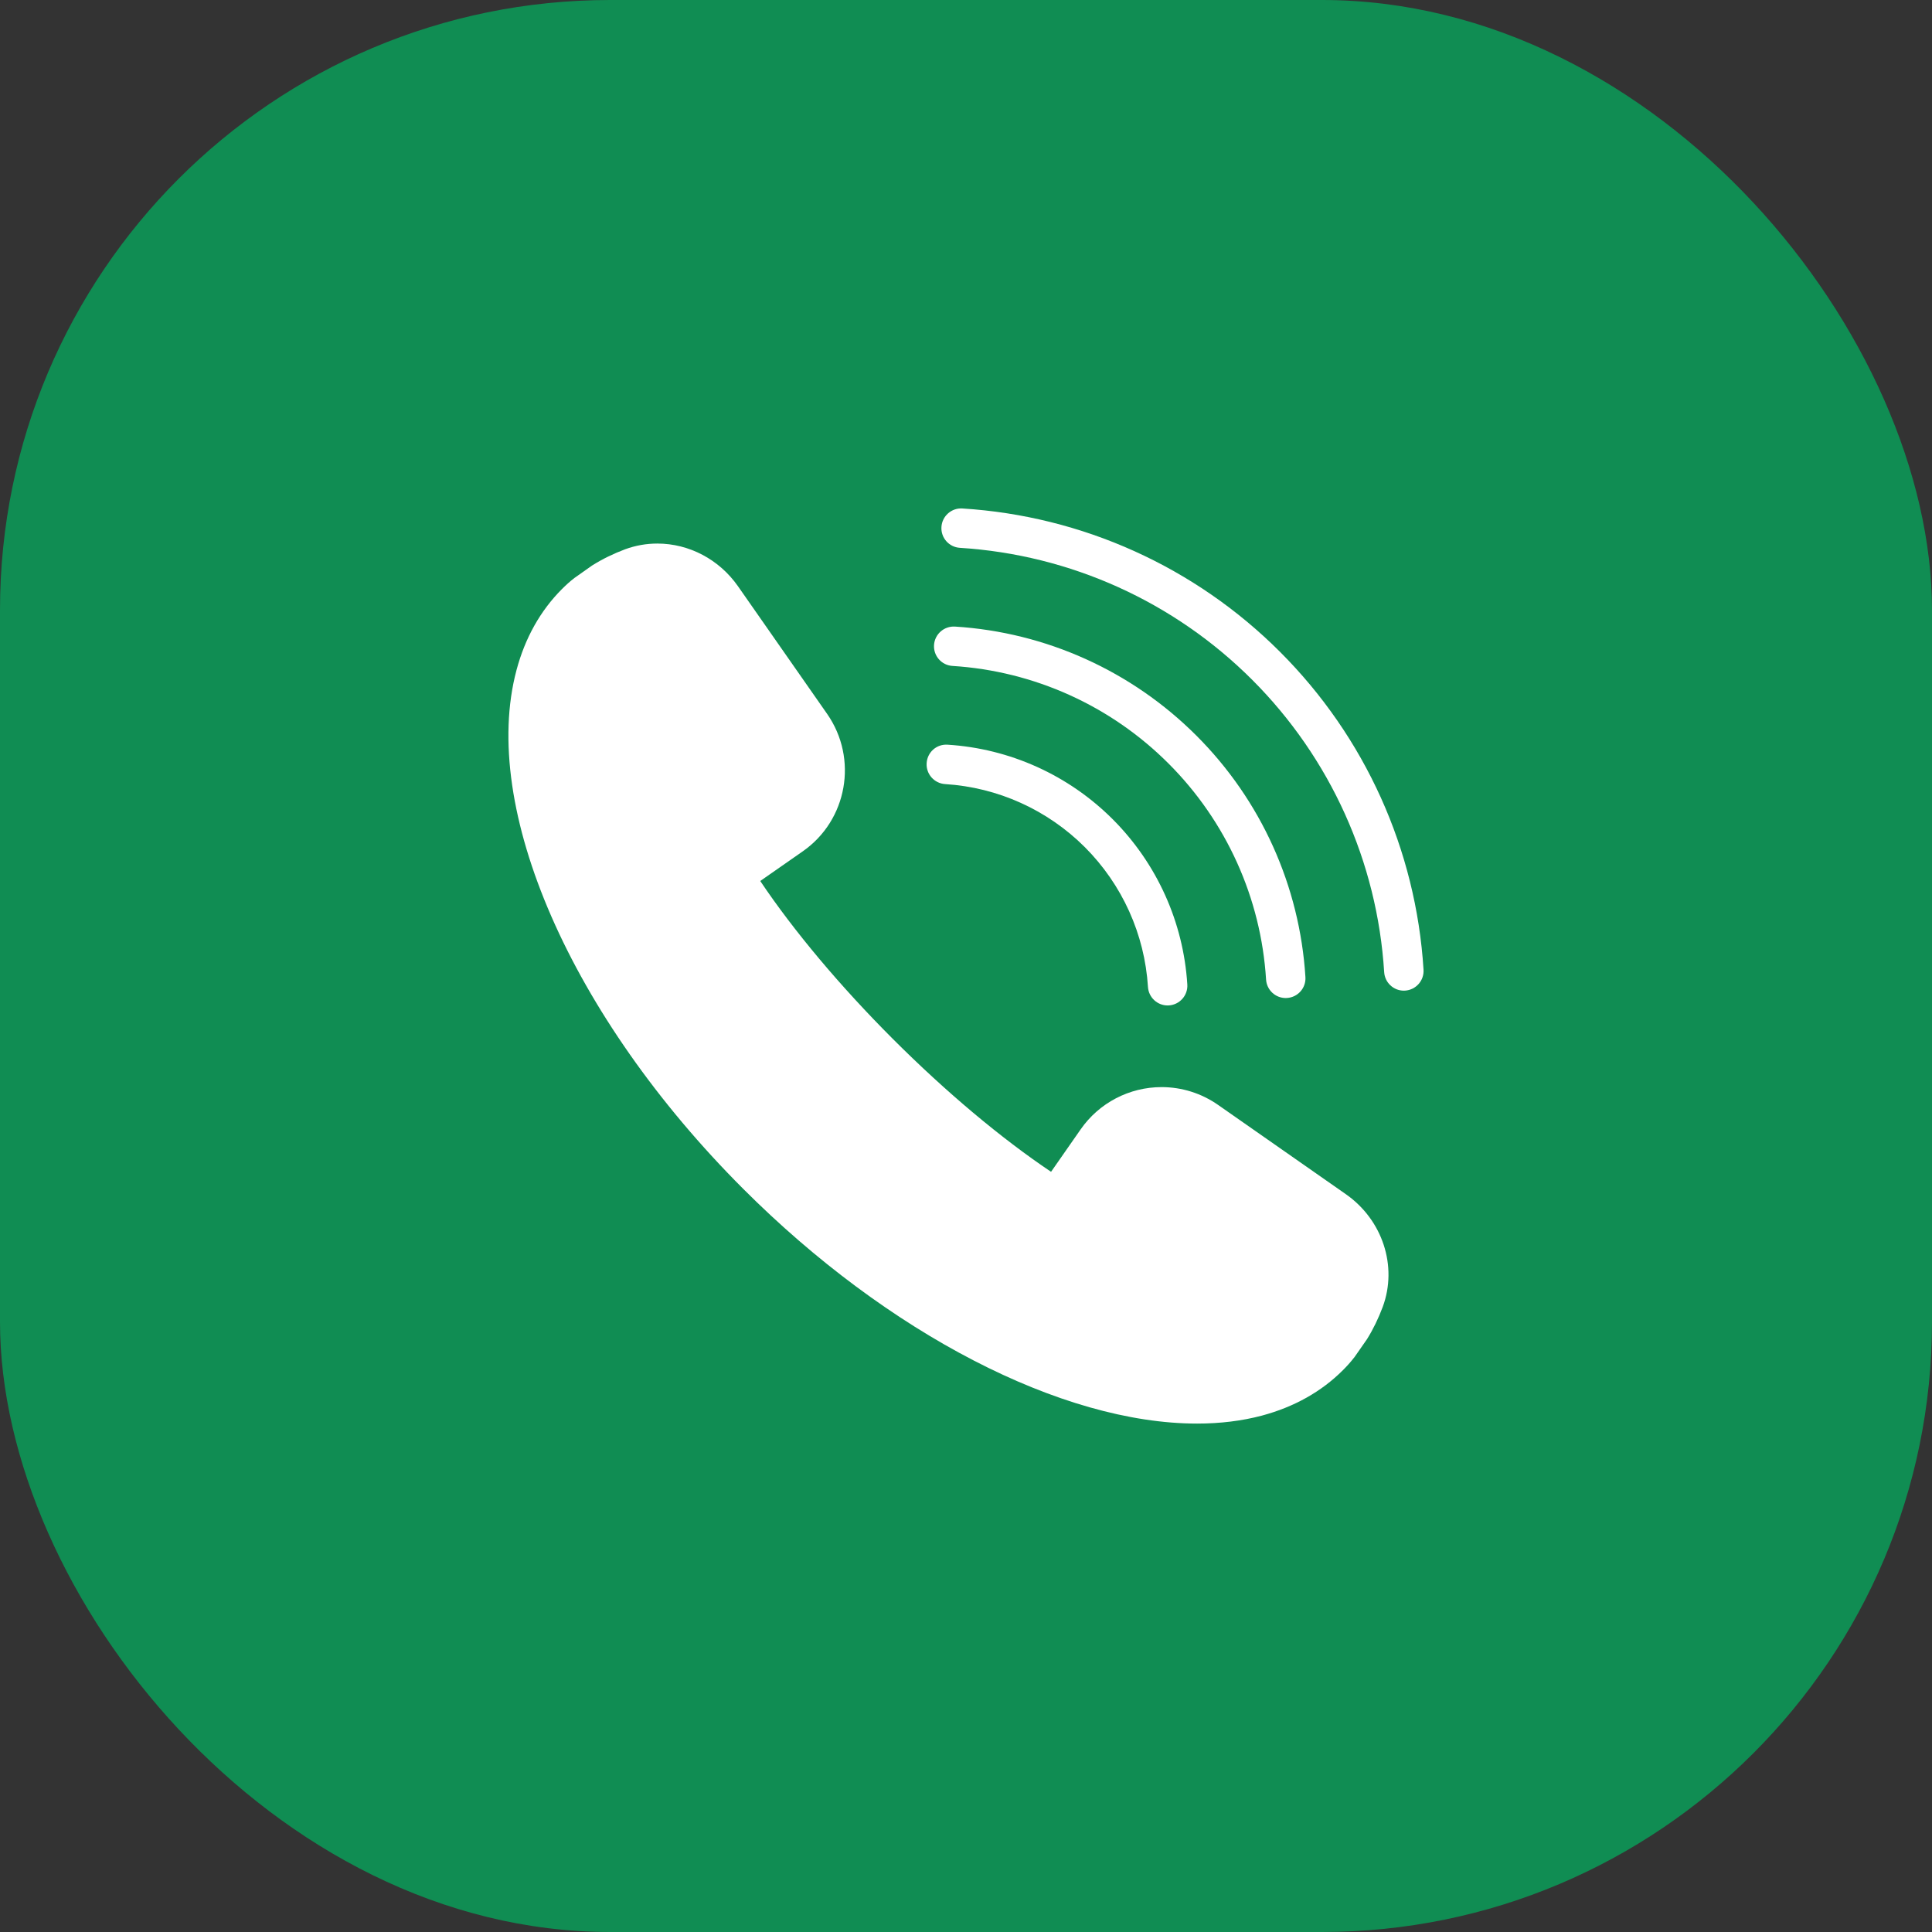 <?xml version="1.0" encoding="UTF-8"?> <svg xmlns="http://www.w3.org/2000/svg" width="38" height="38" viewBox="0 0 38 38" fill="none"><rect x="0" y="0" width="38" height="38" fill="#333333" stroke="none"/><rect width="38" height="38" rx="12" fill="#108D53"></rect><path d="M26.471 23.488L23.958 21.732C23.629 21.503 23.245 21.382 22.846 21.382C22.213 21.382 21.618 21.692 21.256 22.212L20.673 23.048C19.695 22.392 18.604 21.477 17.564 20.437C16.524 19.397 15.609 18.306 14.953 17.328L15.789 16.745C16.666 16.134 16.882 14.922 16.269 14.042L14.514 11.529C14.146 11.004 13.554 10.691 12.929 10.691C12.712 10.691 12.5 10.729 12.297 10.803C12.068 10.889 11.854 10.992 11.644 11.124L11.297 11.369C11.21 11.436 11.129 11.51 11.052 11.587C10.629 12.011 10.328 12.546 10.159 13.18C9.435 15.892 11.227 19.992 14.618 23.383C17.465 26.231 20.886 28 23.545 28H23.546C24.001 28 24.43 27.947 24.821 27.843C25.454 27.673 25.99 27.373 26.413 26.95C26.49 26.873 26.564 26.792 26.643 26.69L26.887 26.34C27.007 26.148 27.111 25.934 27.197 25.704C27.492 24.905 27.194 23.993 26.471 23.488Z" fill="white"></path><path d="M25.178 12.823C23.506 11.15 21.286 10.148 18.928 10.001C18.716 9.987 18.53 10.15 18.517 10.364C18.503 10.578 18.666 10.762 18.88 10.775C21.049 10.911 23.091 11.833 24.629 13.371C26.167 14.909 27.089 16.951 27.225 19.121C27.238 19.326 27.408 19.485 27.612 19.485C27.62 19.485 27.628 19.484 27.636 19.484C27.85 19.47 28.013 19.286 27.999 19.072C27.852 16.714 26.85 14.495 25.178 12.823Z" fill="white"></path><path d="M18.734 13.098C20.337 13.199 21.847 13.88 22.983 15.017C24.12 16.154 24.802 17.663 24.902 19.266C24.915 19.472 25.085 19.63 25.289 19.63C25.297 19.63 25.305 19.63 25.313 19.629C25.527 19.616 25.69 19.432 25.676 19.218C25.564 17.426 24.803 15.739 23.532 14.469C22.261 13.198 20.575 12.436 18.783 12.324C18.568 12.312 18.385 12.473 18.371 12.687C18.358 12.901 18.52 13.085 18.734 13.098Z" fill="white"></path><path d="M18.589 15.422C19.626 15.487 20.602 15.928 21.338 16.663C22.073 17.399 22.514 18.375 22.579 19.412C22.592 19.618 22.763 19.776 22.966 19.776C22.974 19.776 22.982 19.775 22.991 19.775C23.204 19.761 23.367 19.577 23.353 19.363C23.276 18.138 22.755 16.984 21.886 16.114C21.017 15.245 19.863 14.724 18.637 14.647C18.42 14.633 18.239 14.796 18.226 15.01C18.212 15.224 18.375 15.408 18.589 15.422Z" fill="white"></path></svg> 